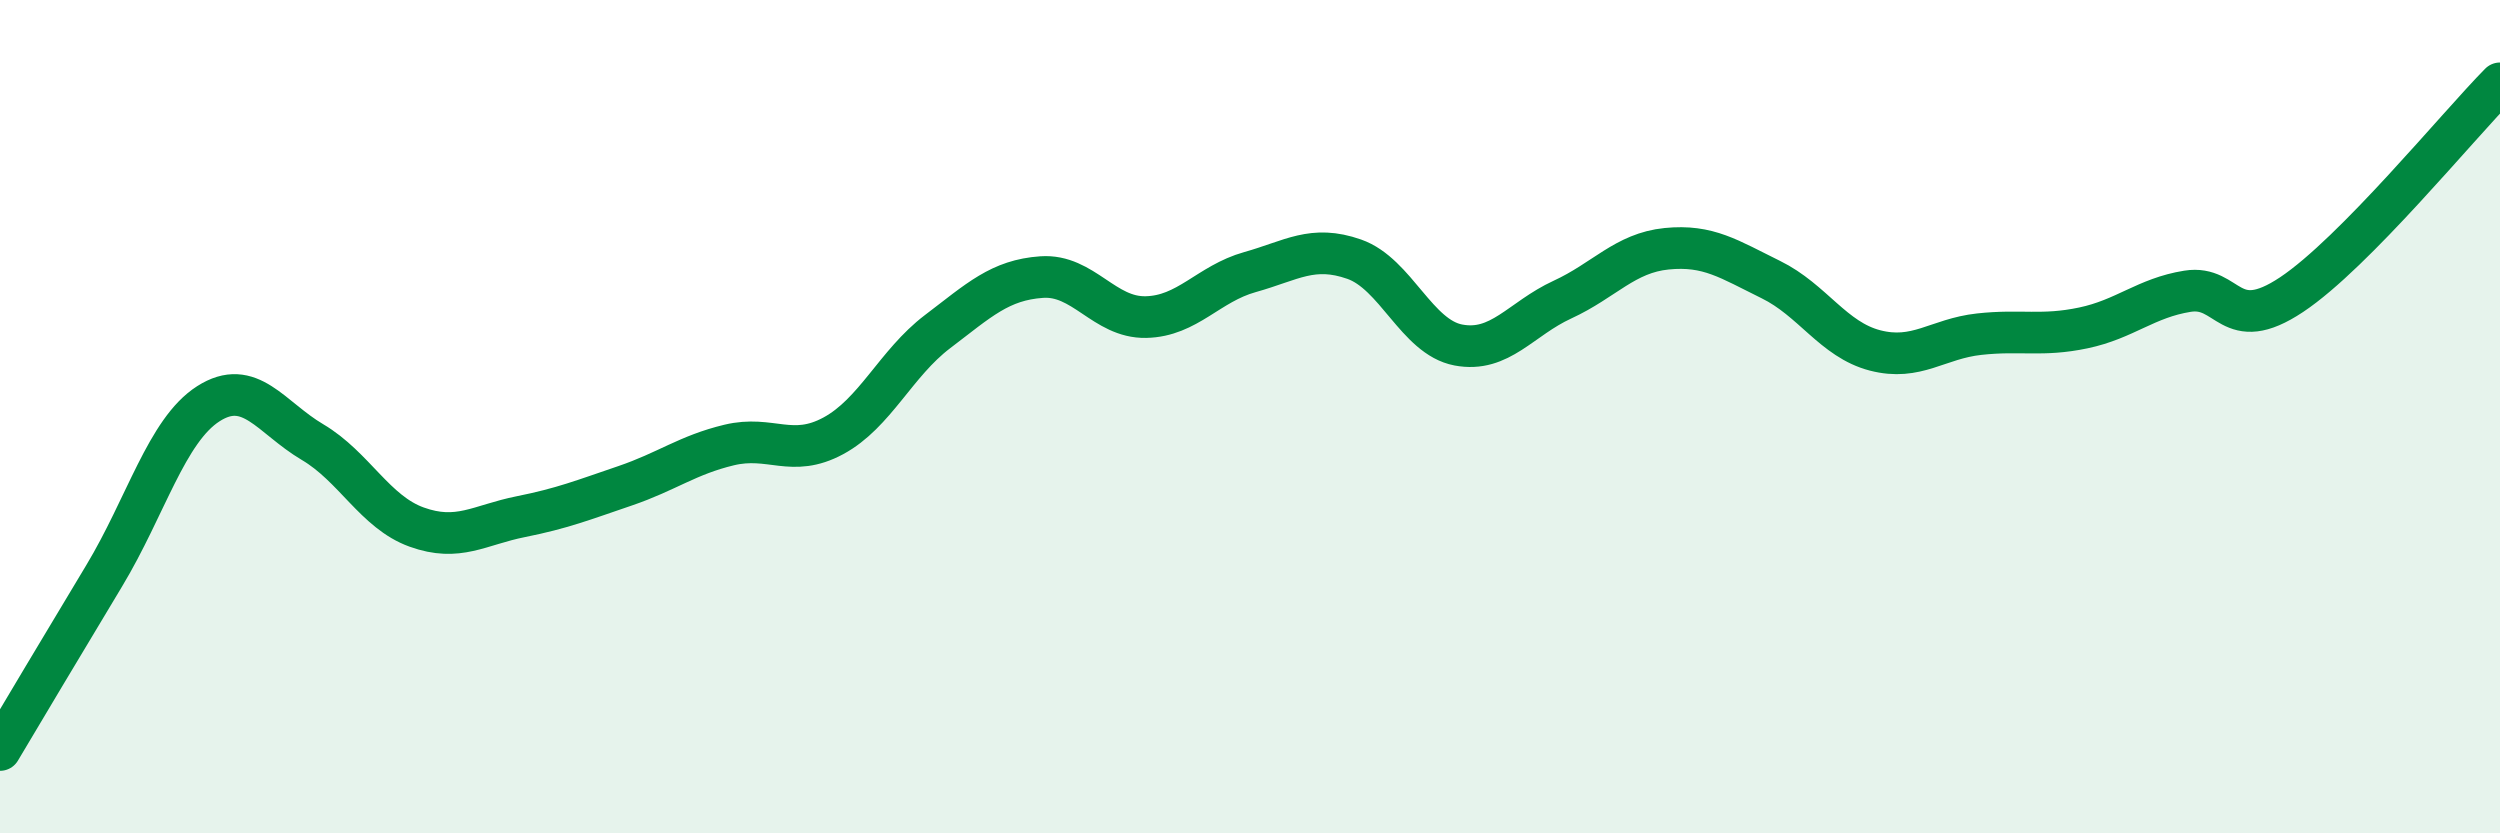 
    <svg width="60" height="20" viewBox="0 0 60 20" xmlns="http://www.w3.org/2000/svg">
      <path
        d="M 0,18 C 0.5,17.16 1.5,15.48 2.5,13.82 C 3.5,12.16 4,10.33 5,9.69 C 6,9.05 6.5,10.02 7.5,10.61 C 8.5,11.2 9,12.29 10,12.65 C 11,13.01 11.5,12.6 12.5,12.4 C 13.5,12.2 14,12 15,11.66 C 16,11.32 16.5,10.92 17.5,10.68 C 18.5,10.44 19,11 20,10.46 C 21,9.92 21.5,8.72 22.5,7.96 C 23.5,7.2 24,6.72 25,6.65 C 26,6.58 26.5,7.63 27.5,7.61 C 28.5,7.59 29,6.81 30,6.53 C 31,6.25 31.5,5.87 32.5,6.22 C 33.5,6.57 34,8.09 35,8.28 C 36,8.47 36.5,7.65 37.5,7.19 C 38.5,6.73 39,6.07 40,5.97 C 41,5.87 41.5,6.22 42.5,6.71 C 43.5,7.2 44,8.15 45,8.41 C 46,8.67 46.5,8.13 47.5,8.02 C 48.5,7.91 49,8.08 50,7.87 C 51,7.66 51.5,7.15 52.5,6.99 C 53.5,6.83 53.5,8.07 55,7.07 C 56.5,6.07 59,3.01 60,2L60 20L0 20Z"
        fill="#008740"
        opacity="0.1"
        stroke-linecap="round"
        stroke-linejoin="round"
      />
      <path
        d="M 0,18 C 0.5,17.16 1.5,15.48 2.5,13.82 C 3.5,12.16 4,10.33 5,9.69 C 6,9.05 6.5,10.02 7.5,10.61 C 8.5,11.2 9,12.29 10,12.65 C 11,13.01 11.5,12.6 12.5,12.4 C 13.5,12.2 14,12 15,11.66 C 16,11.32 16.5,10.92 17.5,10.68 C 18.5,10.44 19,11 20,10.46 C 21,9.92 21.5,8.72 22.5,7.96 C 23.5,7.2 24,6.72 25,6.65 C 26,6.58 26.5,7.63 27.5,7.61 C 28.5,7.59 29,6.81 30,6.53 C 31,6.25 31.5,5.87 32.5,6.22 C 33.5,6.57 34,8.09 35,8.28 C 36,8.47 36.5,7.65 37.5,7.19 C 38.5,6.73 39,6.07 40,5.97 C 41,5.87 41.5,6.22 42.5,6.71 C 43.5,7.2 44,8.15 45,8.41 C 46,8.67 46.5,8.13 47.5,8.02 C 48.5,7.91 49,8.08 50,7.87 C 51,7.66 51.5,7.15 52.5,6.99 C 53.5,6.83 53.5,8.07 55,7.07 C 56.5,6.07 59,3.01 60,2"
        stroke="#008740"
        stroke-width="1"
        fill="none"
        stroke-linecap="round"
        stroke-linejoin="round"
      />
    </svg>
  